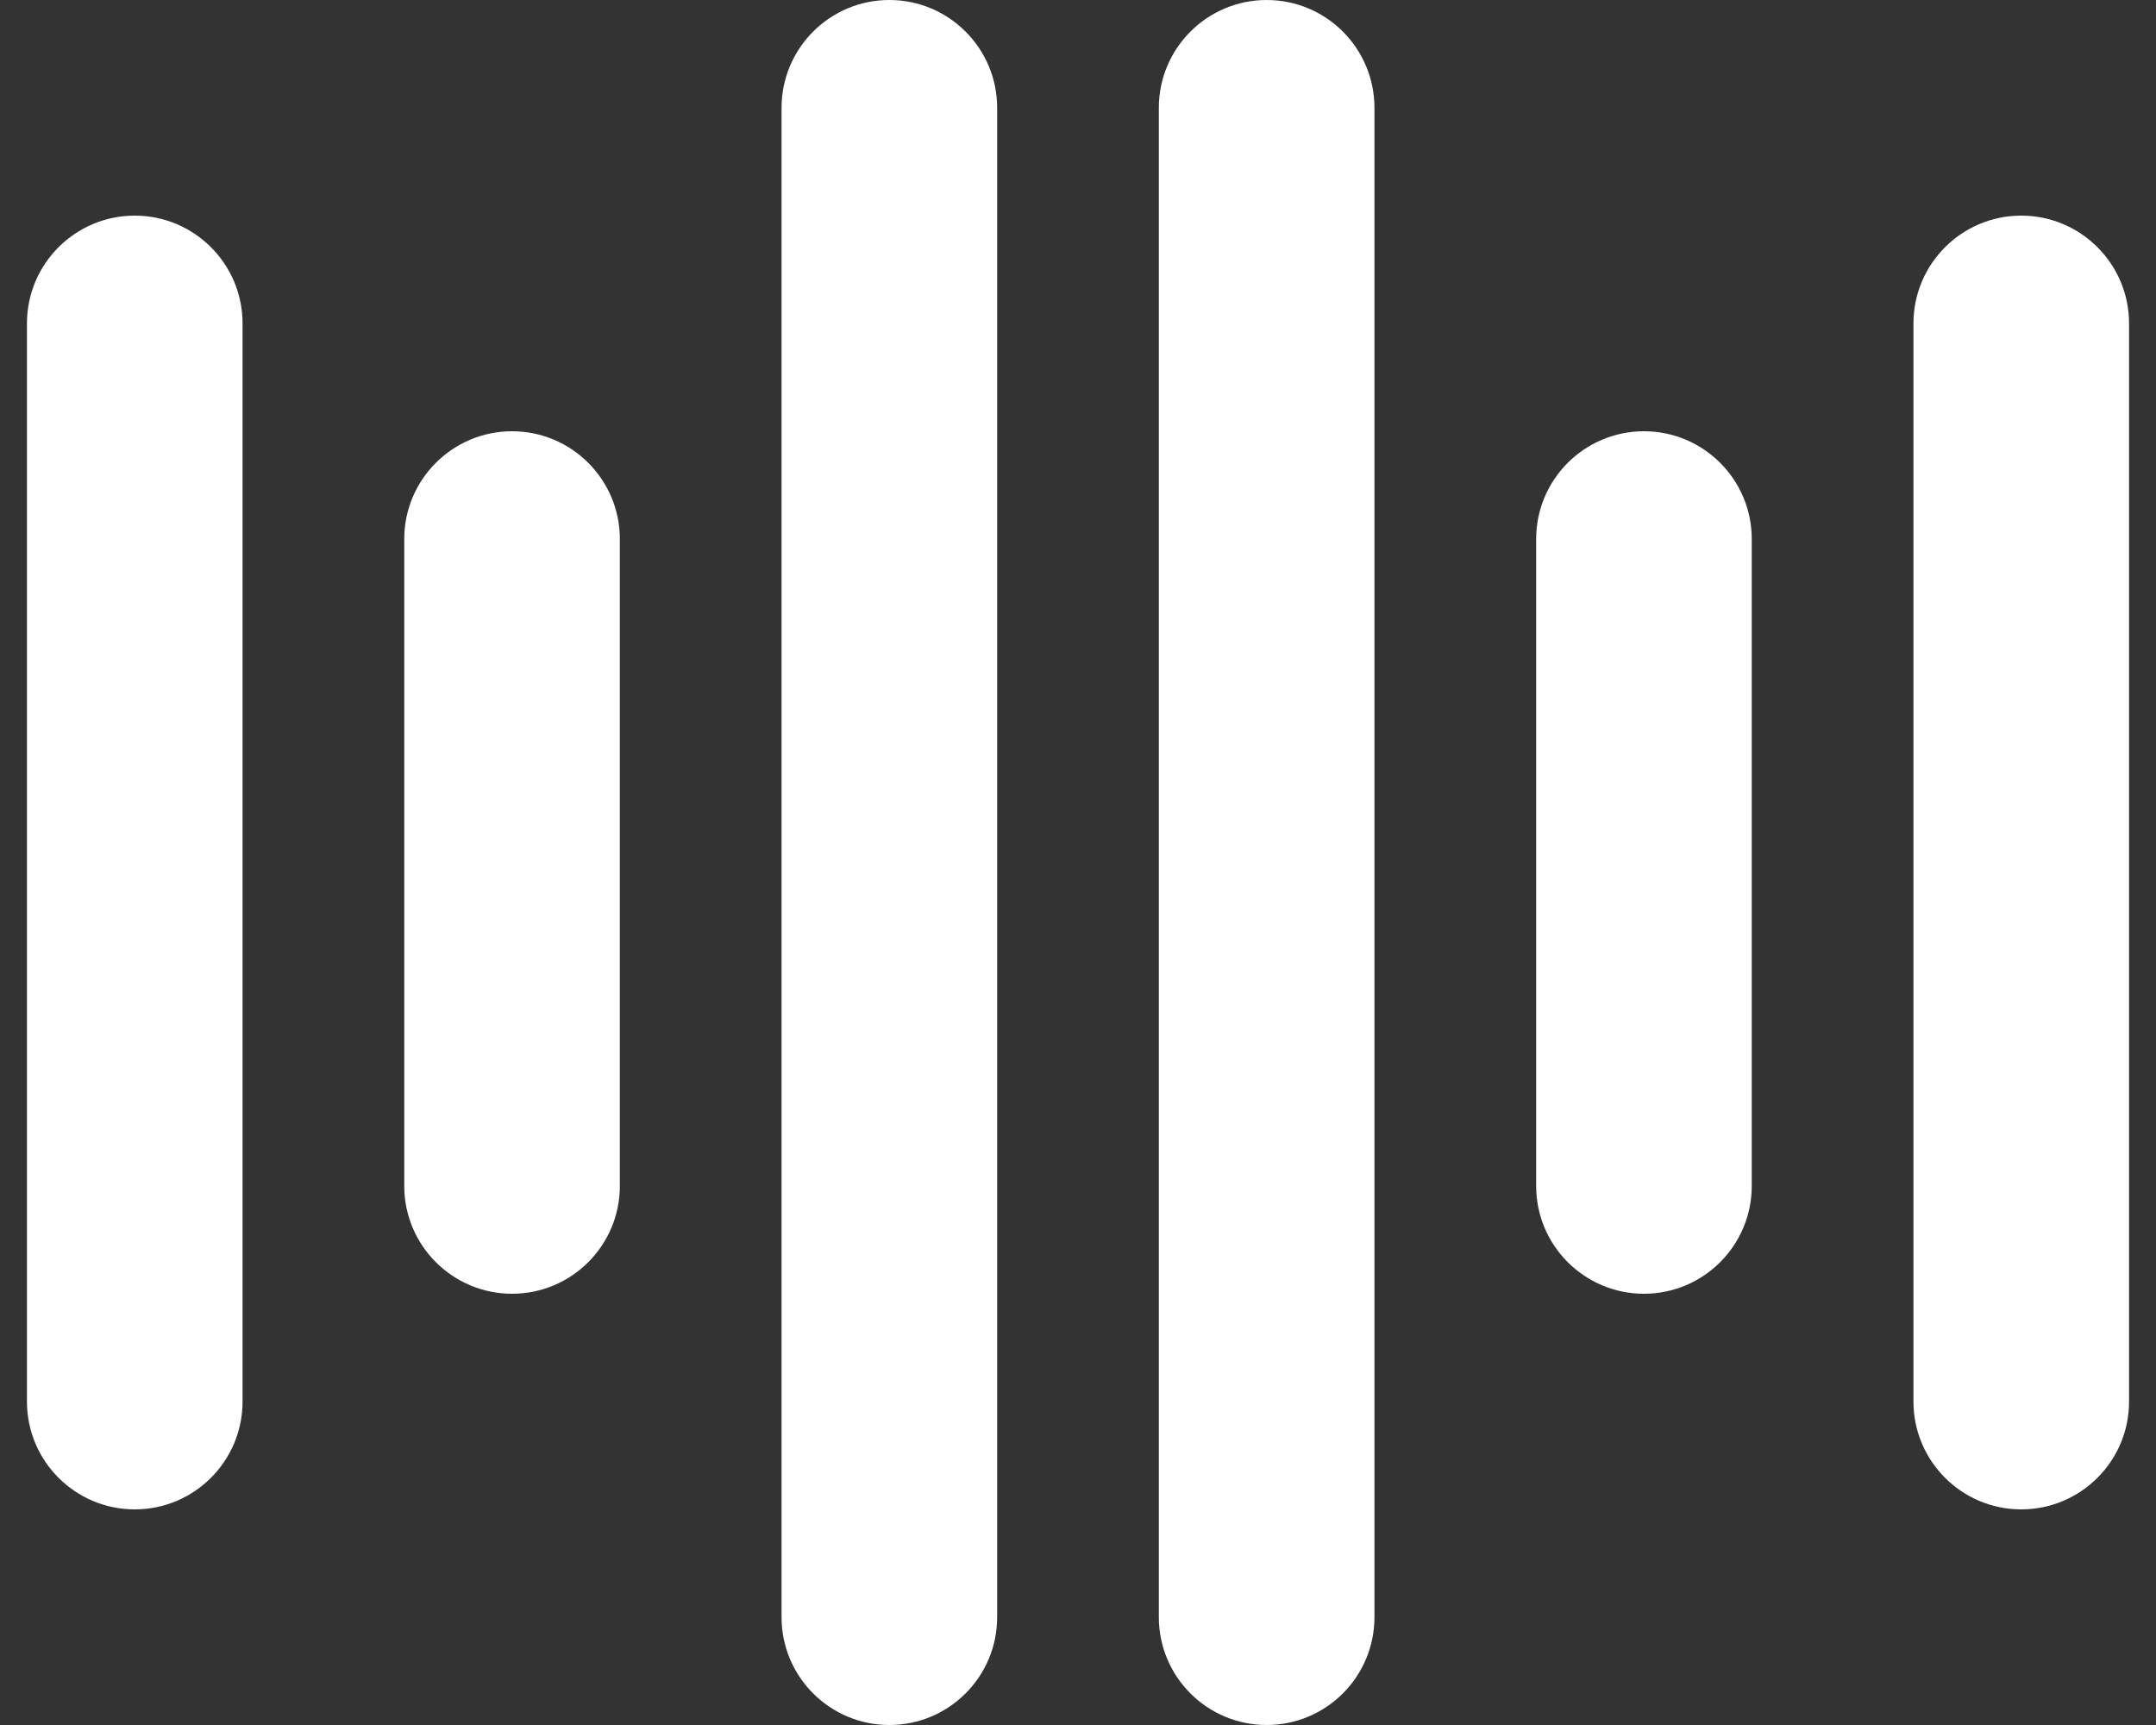 <svg width="20" height="16" viewBox="0 0 20 16" fill="none" xmlns="http://www.w3.org/2000/svg">
<rect x="0" y="0" width="20" height="16" fill="#333333" stroke="none"/>
<path d="M8.25 0C8.802 0 9.25 0.448 9.25 1V15C9.25 15.552 8.802 16 8.25 16C7.698 16 7.25 15.552 7.25 15V1C7.25 0.448 7.698 0 8.25 0ZM11.75 0C12.302 0 12.75 0.448 12.75 1V15C12.75 15.552 12.302 16 11.75 16C11.198 16 10.75 15.552 10.75 15V1C10.75 0.448 11.198 0 11.75 0ZM1.25 2C1.802 2 2.25 2.448 2.25 3V13C2.25 13.552 1.802 14 1.25 14C0.698 14 0.25 13.552 0.25 13V3C0.25 2.448 0.698 2 1.25 2ZM18.75 2C19.302 2 19.75 2.448 19.75 3V13C19.75 13.552 19.302 14 18.75 14C18.198 14 17.75 13.552 17.75 13V3C17.75 2.448 18.198 2 18.75 2ZM4.75 4C5.302 4 5.75 4.448 5.75 5V11C5.75 11.552 5.302 12 4.75 12C4.198 12 3.75 11.552 3.75 11V5C3.75 4.448 4.198 4 4.75 4ZM15.25 4C15.802 4 16.25 4.448 16.25 5V11C16.25 11.552 15.802 12 15.25 12C14.698 12 14.25 11.552 14.25 11V5C14.25 4.448 14.698 4 15.25 4Z" fill="white"/>
</svg>
